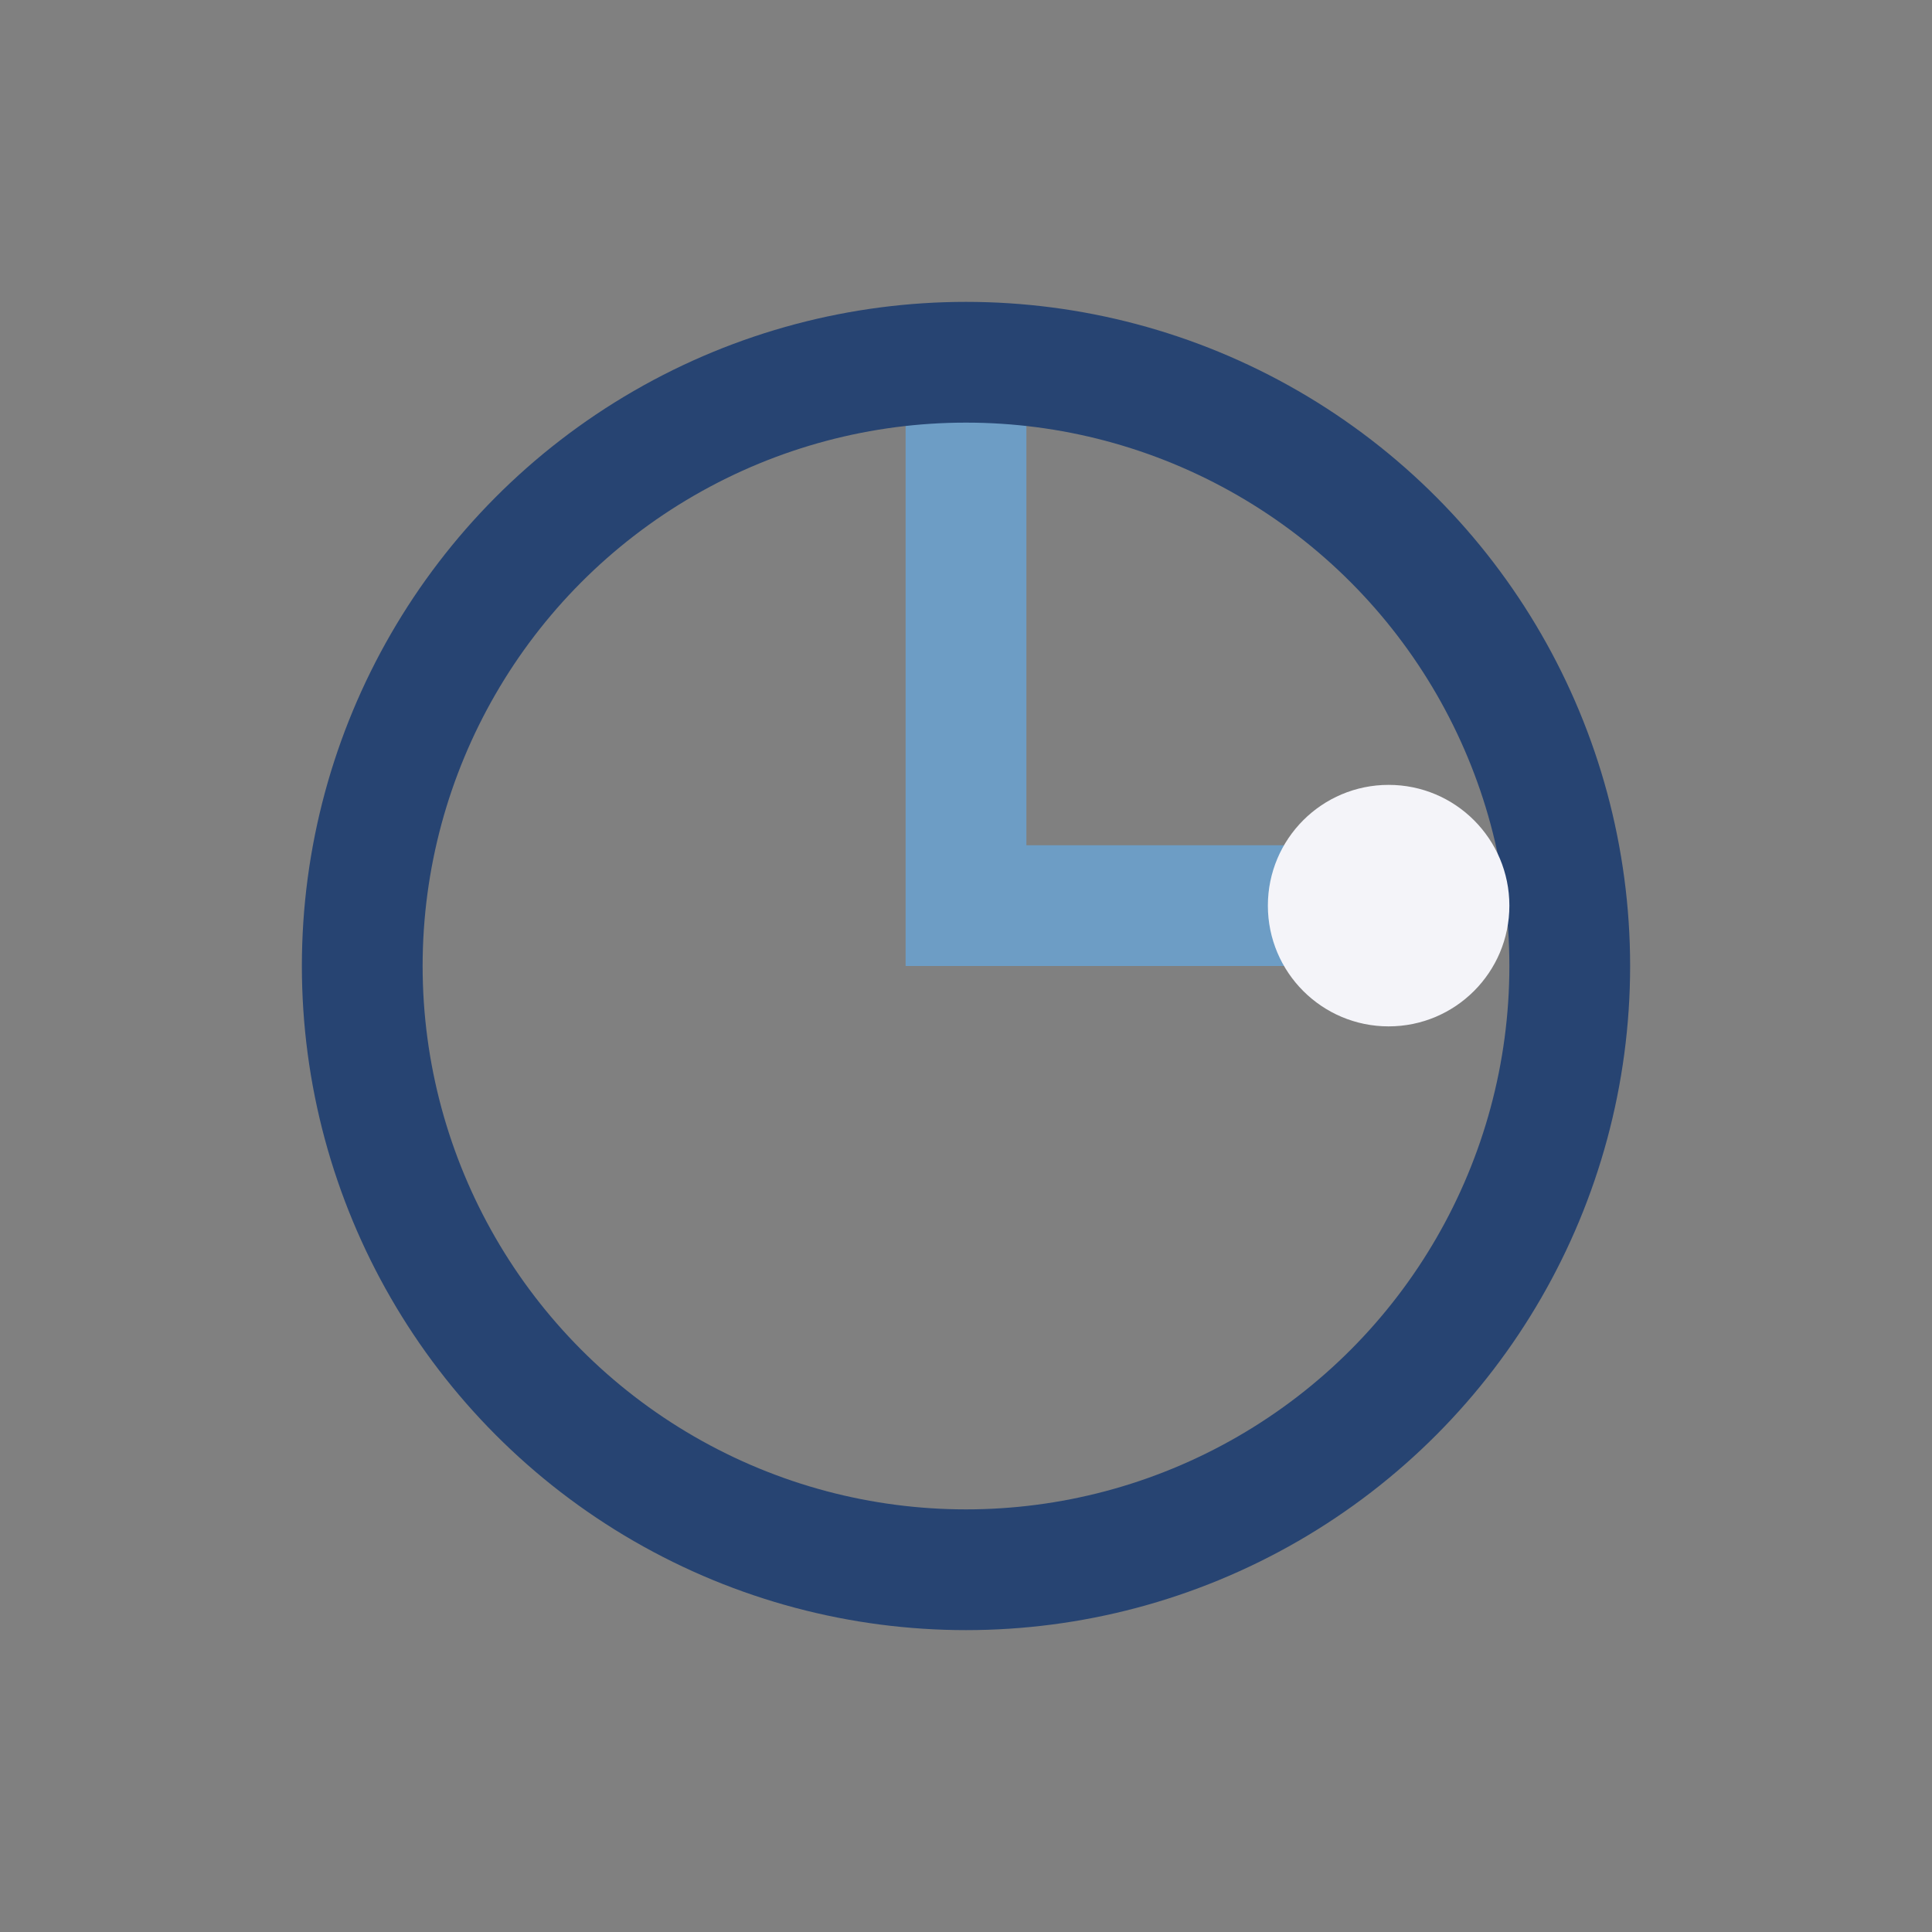 <?xml version="1.0" encoding="UTF-8"?>
<svg xmlns="http://www.w3.org/2000/svg" width="32" height="32" viewBox="0 0 32 32"><rect x="0" y="0" width="32" height="32" fill="#808080" stroke="none"/><path d="M16 6v9h7" stroke="#6D9DC5" stroke-width="2" fill="none"/><circle cx="16" cy="16" r="10" fill="none" stroke="#274472" stroke-width="2"/><circle cx="23" cy="15" r="2" fill="#F4F4F9"/></svg>